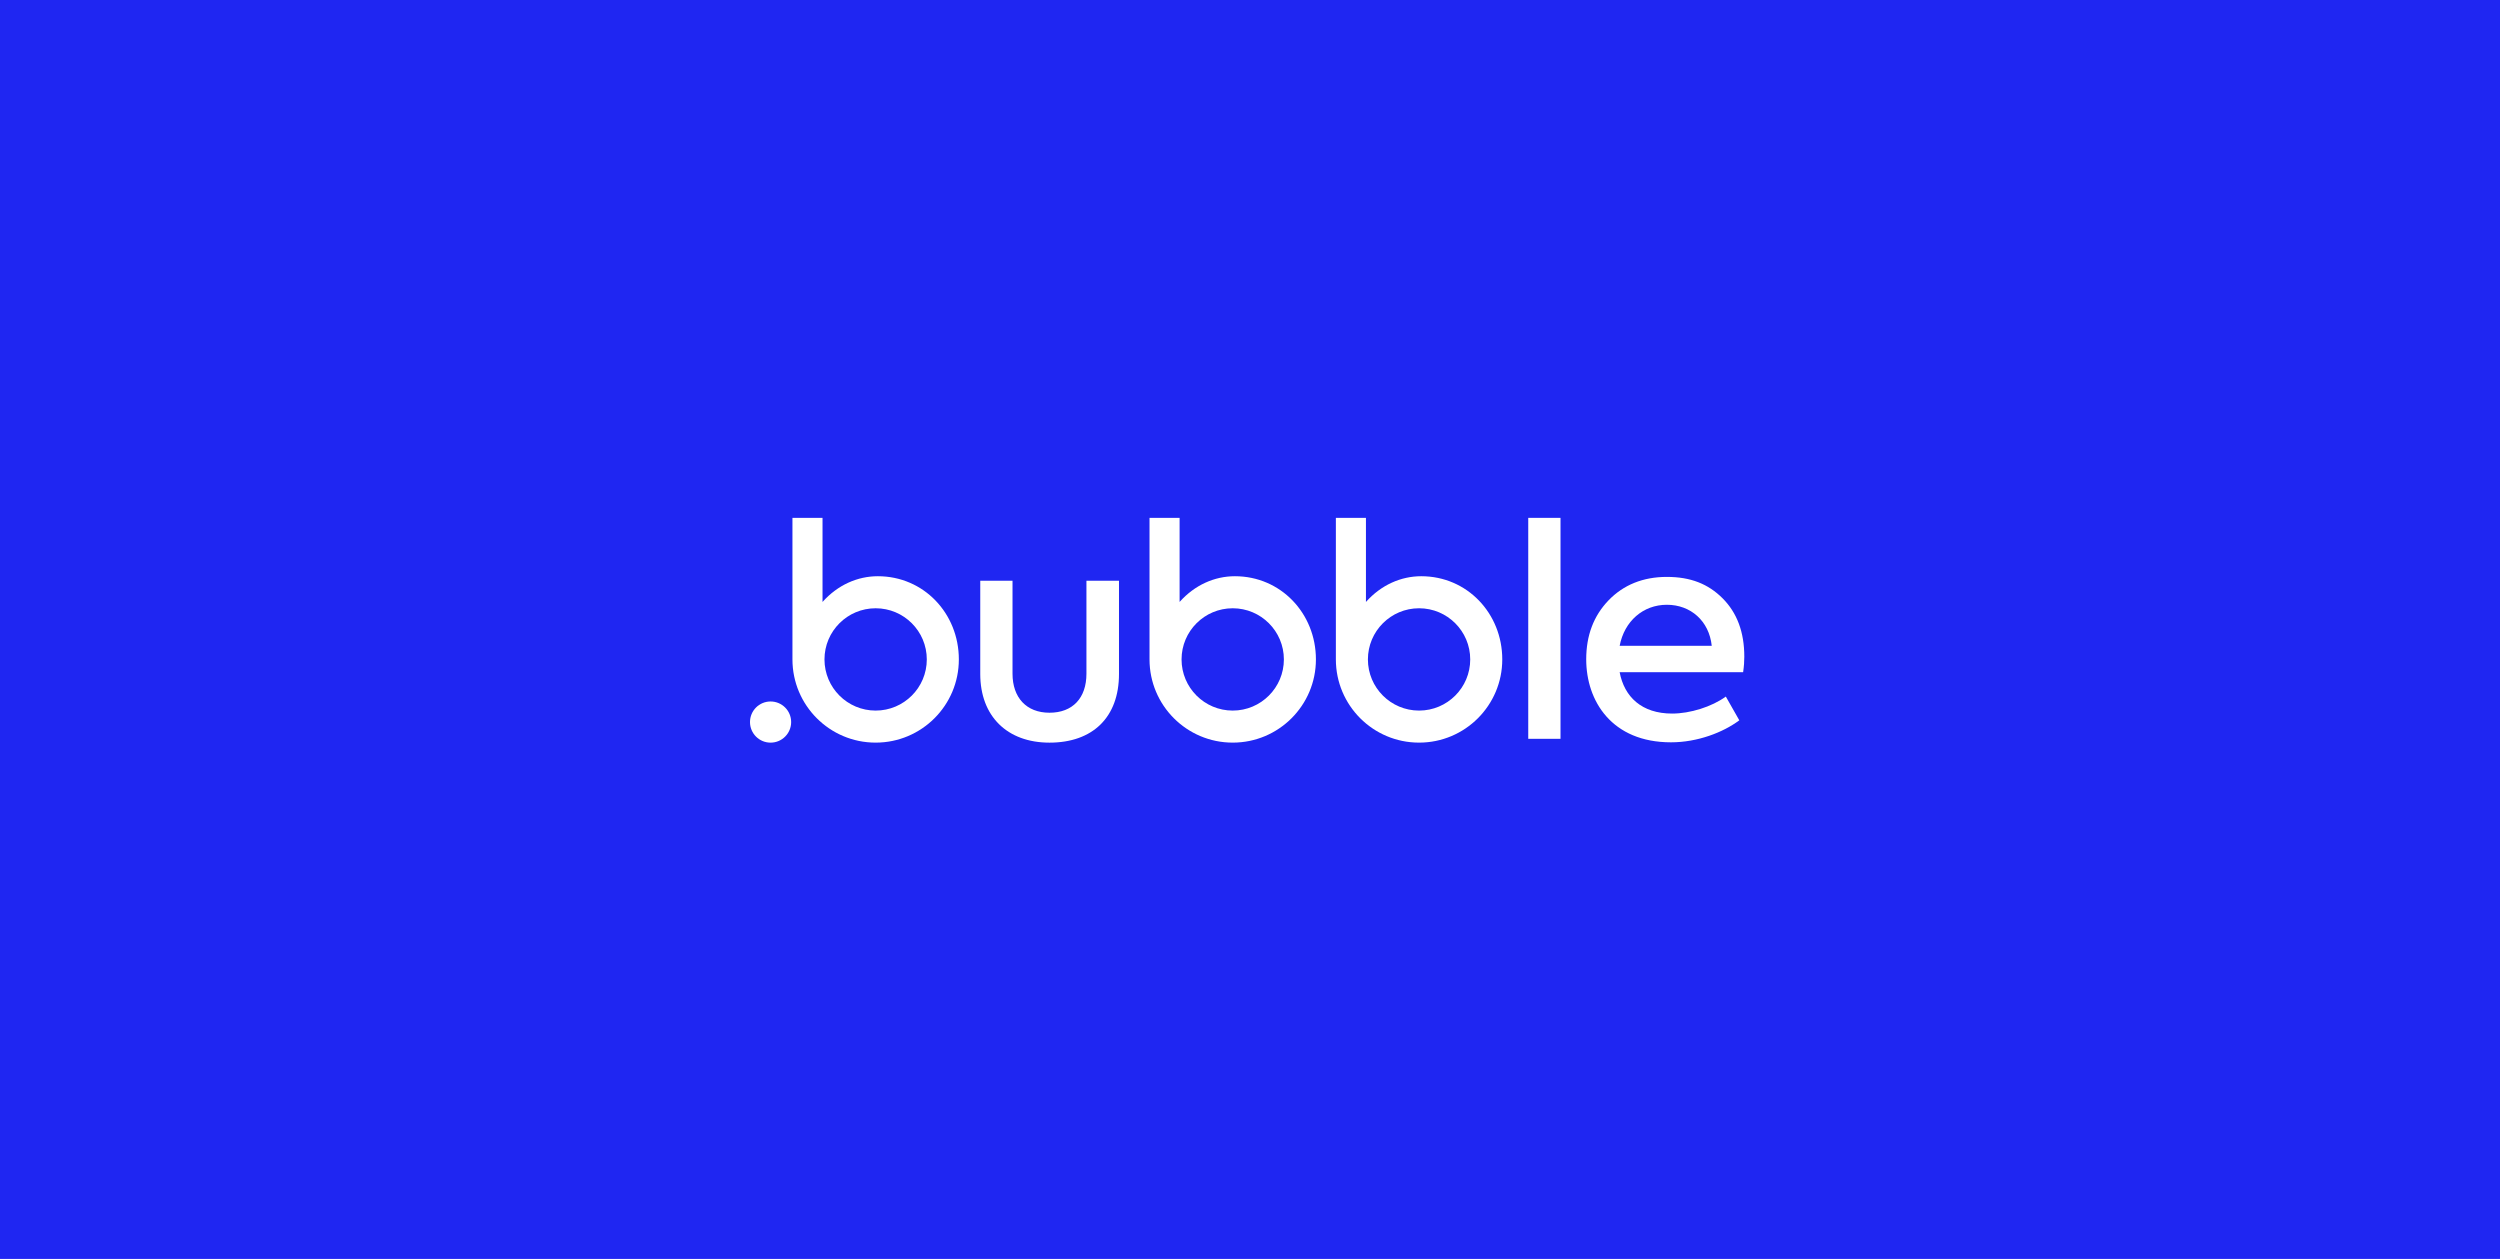 <svg width="280" height="141" viewBox="0 0 280 141" fill="none" xmlns="http://www.w3.org/2000/svg">
<path d="M280 0H0V141H280V0Z" fill="#1F26F2"/>
<path d="M138.309 64.537C136.047 64.537 133.817 65.508 132.115 67.418V58H128.746V73.855C128.746 79.002 132.918 83.174 138.065 83.174C143.211 83.174 147.383 79.002 147.383 73.855C147.383 68.709 143.456 64.537 138.309 64.537ZM138.064 79.585C134.9 79.585 132.334 77.02 132.334 73.855C132.334 70.691 134.9 68.126 138.064 68.126C141.228 68.126 143.794 70.691 143.794 73.855C143.794 77.02 141.228 79.585 138.064 79.585Z" fill="white"/>
<path d="M159.18 64.537C156.918 64.537 154.688 65.508 152.986 67.418V58H149.617V73.854V73.855C149.617 79.002 153.789 83.174 158.936 83.174C164.082 83.174 168.254 79.002 168.254 73.855C168.254 68.709 164.327 64.537 159.18 64.537ZM158.936 79.585C155.771 79.585 153.206 77.02 153.206 73.855C153.206 70.691 155.771 68.126 158.936 68.126C162.1 68.126 164.665 70.691 164.665 73.855C164.665 77.02 162.1 79.585 158.936 79.585Z" fill="white"/>
<path d="M109.789 75.489V65.043H113.402V75.456C113.402 78.117 114.946 79.825 117.541 79.825C120.137 79.825 121.681 78.183 121.681 75.456V65.043H125.327V75.489C125.327 80.318 122.403 83.176 117.541 83.176C112.811 83.176 109.789 80.22 109.789 75.489Z" fill="white"/>
<path d="M174.777 58H171.164V82.747H174.777V58Z" fill="white"/>
<path d="M195.23 75.289H181.4C181.926 78.048 183.864 79.92 187.281 79.92C189.284 79.92 191.715 79.165 193.292 78.015L194.803 80.676C192.996 82.023 190.138 83.14 187.15 83.14C180.514 83.14 177.656 78.509 177.656 73.844C177.656 71.183 178.478 68.982 180.153 67.242C181.828 65.501 184.029 64.613 186.69 64.613C189.351 64.613 191.322 65.402 192.931 67.011C194.541 68.621 195.362 70.788 195.362 73.548C195.362 74.041 195.329 74.632 195.23 75.289ZM181.401 72.333H191.716C191.42 69.54 189.35 67.734 186.69 67.734C184.029 67.734 181.927 69.574 181.401 72.333Z" fill="white"/>
<path d="M98.317 64.537C96.055 64.537 93.825 65.508 92.123 67.418V58H88.754V73.855C88.754 79.002 92.926 83.174 98.072 83.174C103.219 83.174 107.391 79.002 107.391 73.855C107.391 68.709 103.464 64.537 98.317 64.537ZM98.072 79.585C94.907 79.585 92.342 77.02 92.342 73.855C92.342 70.691 94.907 68.126 98.072 68.126C101.236 68.126 103.801 70.691 103.801 73.855C103.801 77.02 101.236 79.585 98.072 79.585Z" fill="white"/>
<path d="M86.305 78.566C85.032 78.566 84 79.598 84 80.871C84 82.144 85.032 83.176 86.305 83.176C87.578 83.176 88.609 82.144 88.609 80.871C88.609 79.598 87.578 78.566 86.305 78.566Z" fill="white"/>
</svg>
